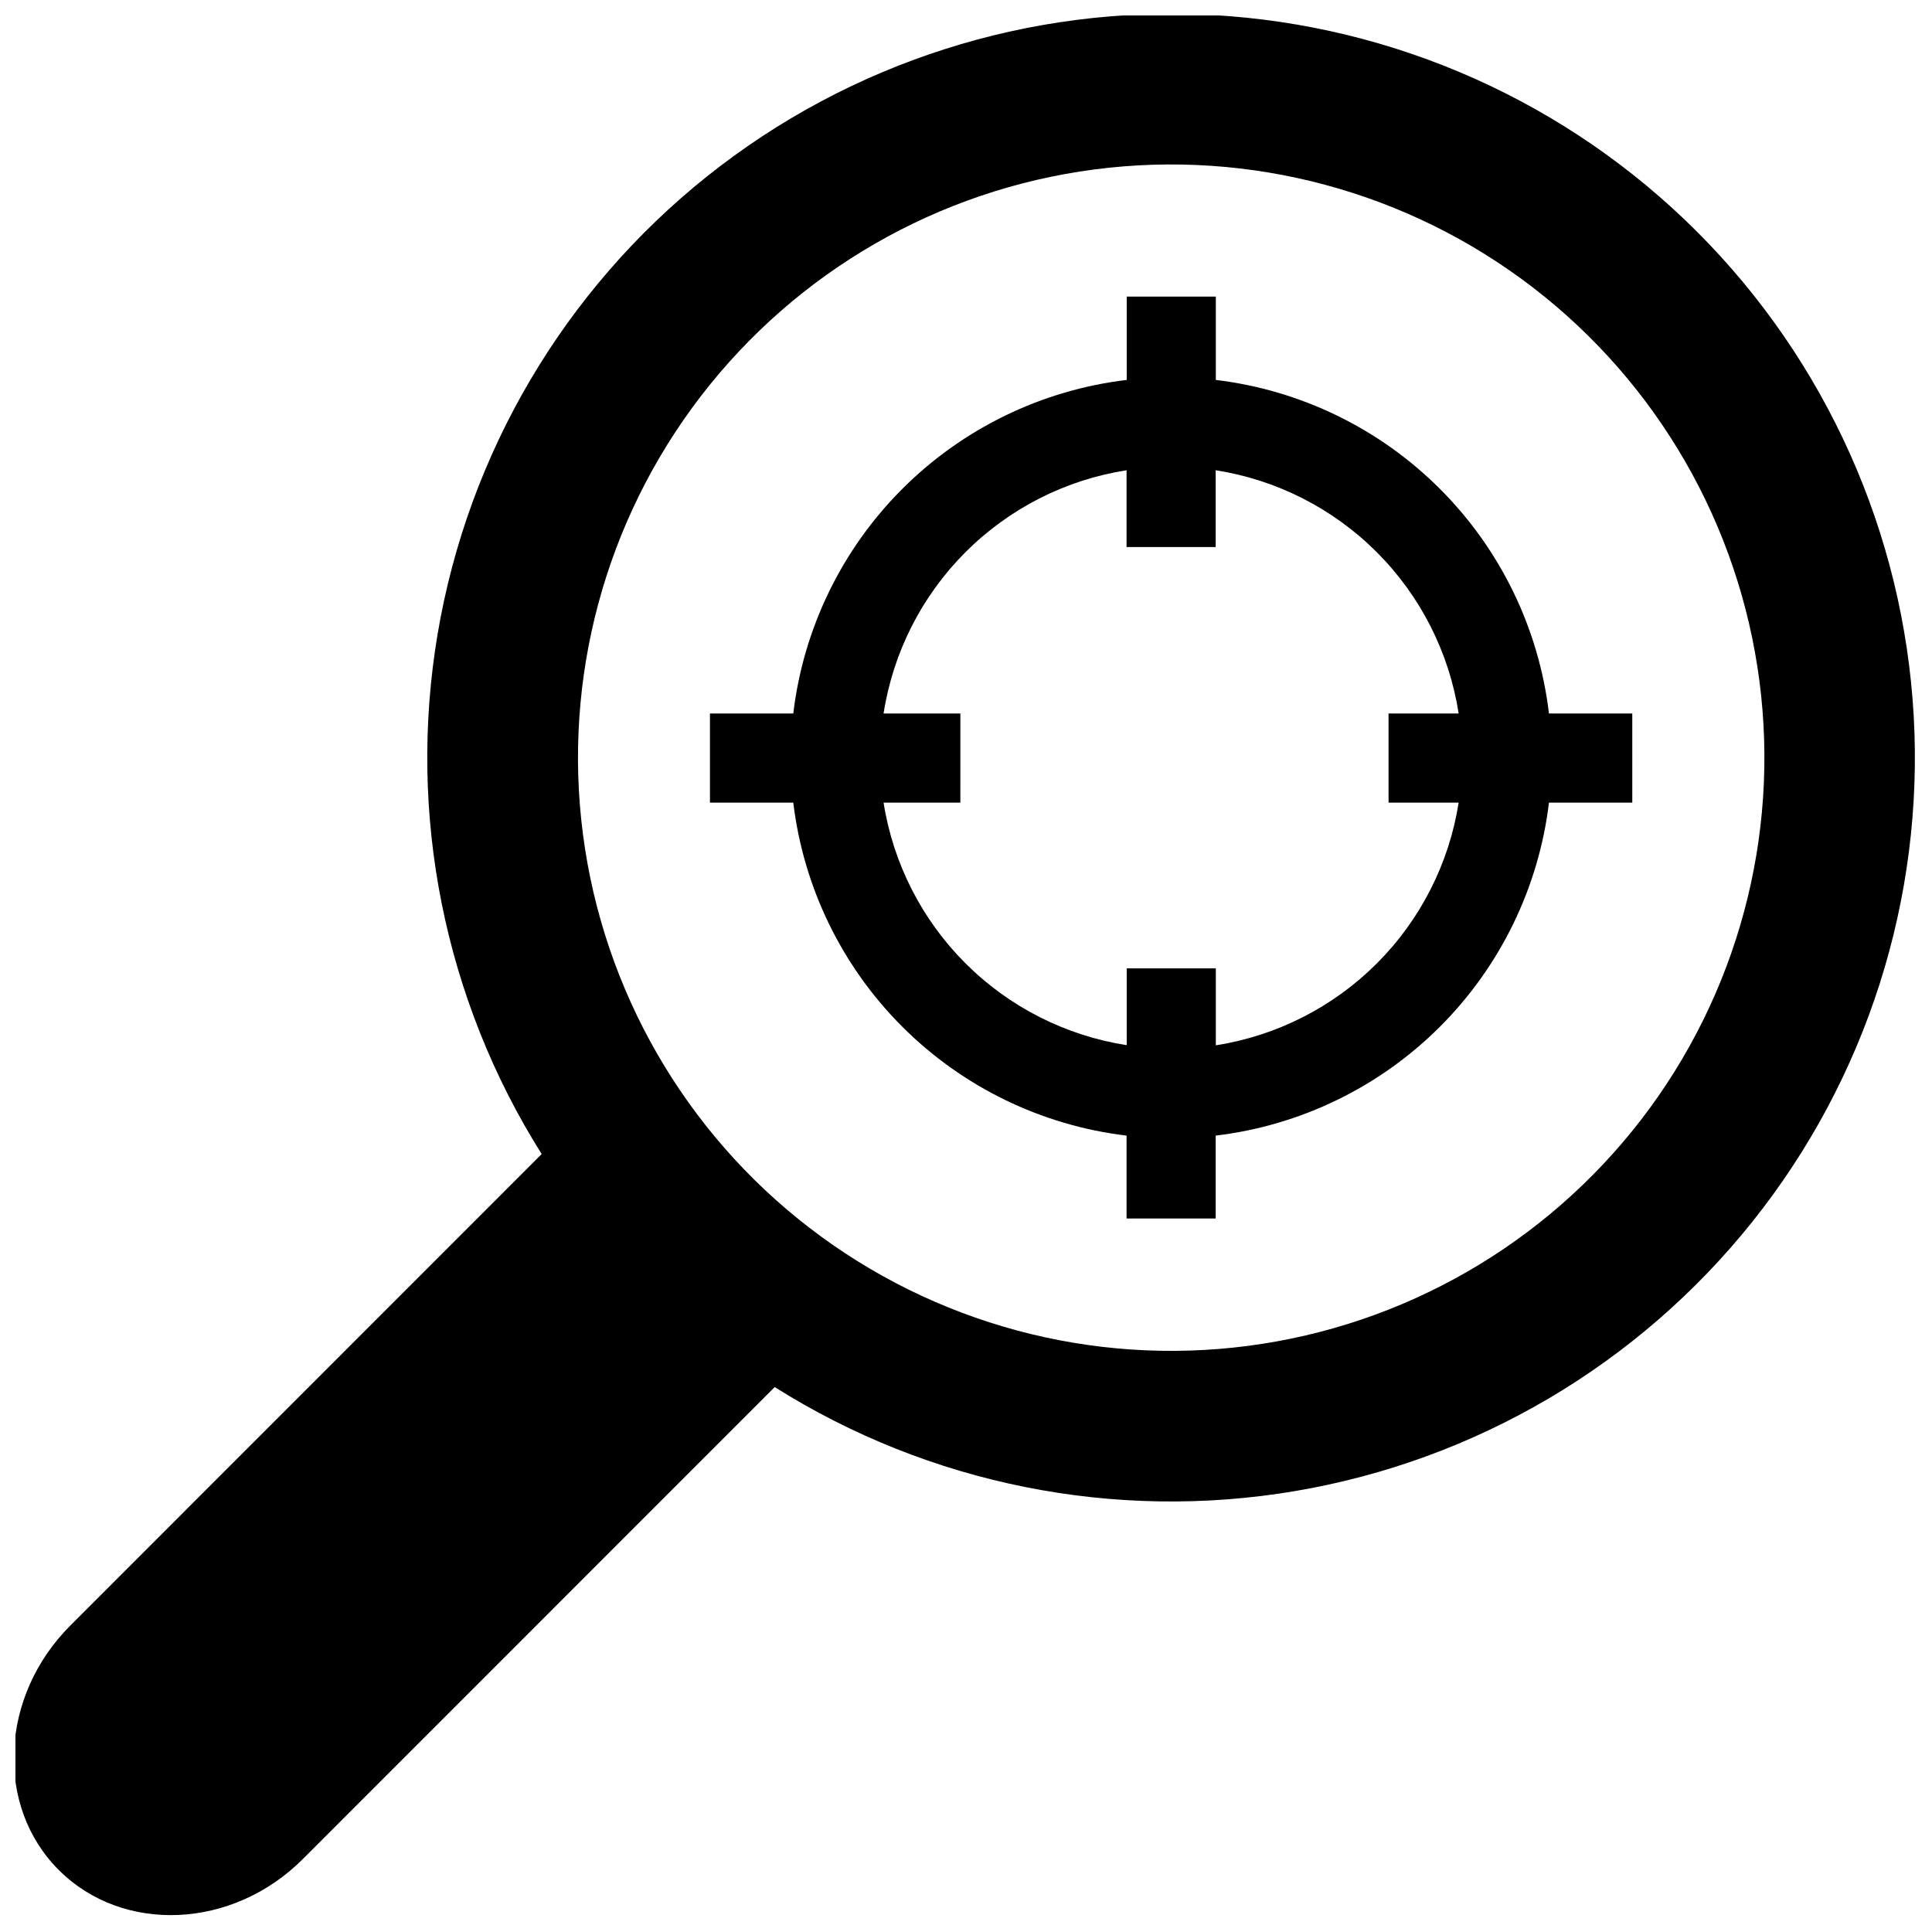 <?xml version="1.0" encoding="UTF-8"?>
<!-- Uploaded to: SVG Repo, www.svgrepo.com, Generator: SVG Repo Mixer Tools -->
<svg width="800px" height="800px" version="1.1" viewBox="144 144 512 512" xmlns="http://www.w3.org/2000/svg">
 <defs>
  <clipPath id="a">
   <path d="m148.09 148.09h503.81v503.81h-503.81z"/>
  </clipPath>
 </defs>
 <g clip-path="url(#a)">
  <path d="m159.59 639.58c17.004 17.004 46.129 15.742 64.785-3.031l124.93-124.96c41.02 25.828 90.117 35.641 137.91 27.559 47.793-8.086 90.934-33.496 121.18-71.379s45.465-85.582 42.762-133.98c-2.707-48.398-23.152-94.102-57.426-128.38-34.277-34.277-79.984-54.719-128.38-57.426-48.395-2.707-96.094 12.516-133.98 42.758-37.883 30.242-63.297 73.383-71.379 121.18-8.086 47.793 1.727 96.891 27.559 137.91l-124.93 124.97c-18.656 18.656-20.035 47.824-3.031 64.785zm170.16-390.61c25.414-33.055 62.918-54.66 104.26-60.062 41.344-5.398 83.141 5.844 116.2 31.262 33.055 25.418 54.656 62.926 60.051 104.27 5.398 41.344-5.852 83.141-31.273 116.19-25.422 33.051-62.93 54.648-104.28 60.043-41.344 5.391-83.137-5.859-116.19-31.285-33.039-25.418-54.629-62.918-60.023-104.25-5.398-41.336 5.844-83.121 31.254-116.17z"/>
 </g>
 <path d="m442.55 444.95v21.961h23.617v-21.961c22.48-2.688 43.406-12.848 59.422-28.848 16.016-16.004 26.195-36.922 28.902-59.398h22.082l-0.004-23.617h-22.082 0.004c-2.672-22.5-12.832-43.449-28.844-59.48-16.008-16.035-36.945-26.219-59.441-28.922v-22.082h-23.617v22.082c-22.512 2.684-43.465 12.863-59.492 28.898-16.027 16.035-26.195 36.992-28.871 59.504h-22.082v23.617h22.082c2.707 22.477 12.883 43.395 28.902 59.398 16.016 16 36.941 26.16 59.422 28.848zm-64.395-111.86c2.516-16.184 10.109-31.148 21.684-42.738 11.574-11.59 26.531-19.199 42.711-21.734v20.348h23.617v-20.348c16.18 2.535 31.137 10.145 42.711 21.734s19.168 26.555 21.68 42.738h-18.578v23.617h18.578c-2.543 16.148-10.141 31.078-21.707 42.633-11.562 11.559-26.492 19.148-42.645 21.68v-20.387h-23.617v20.348c-16.16-2.516-31.105-10.094-42.684-21.645s-19.195-26.477-21.75-42.629h20.348l0.004-23.617z"/>
</svg>